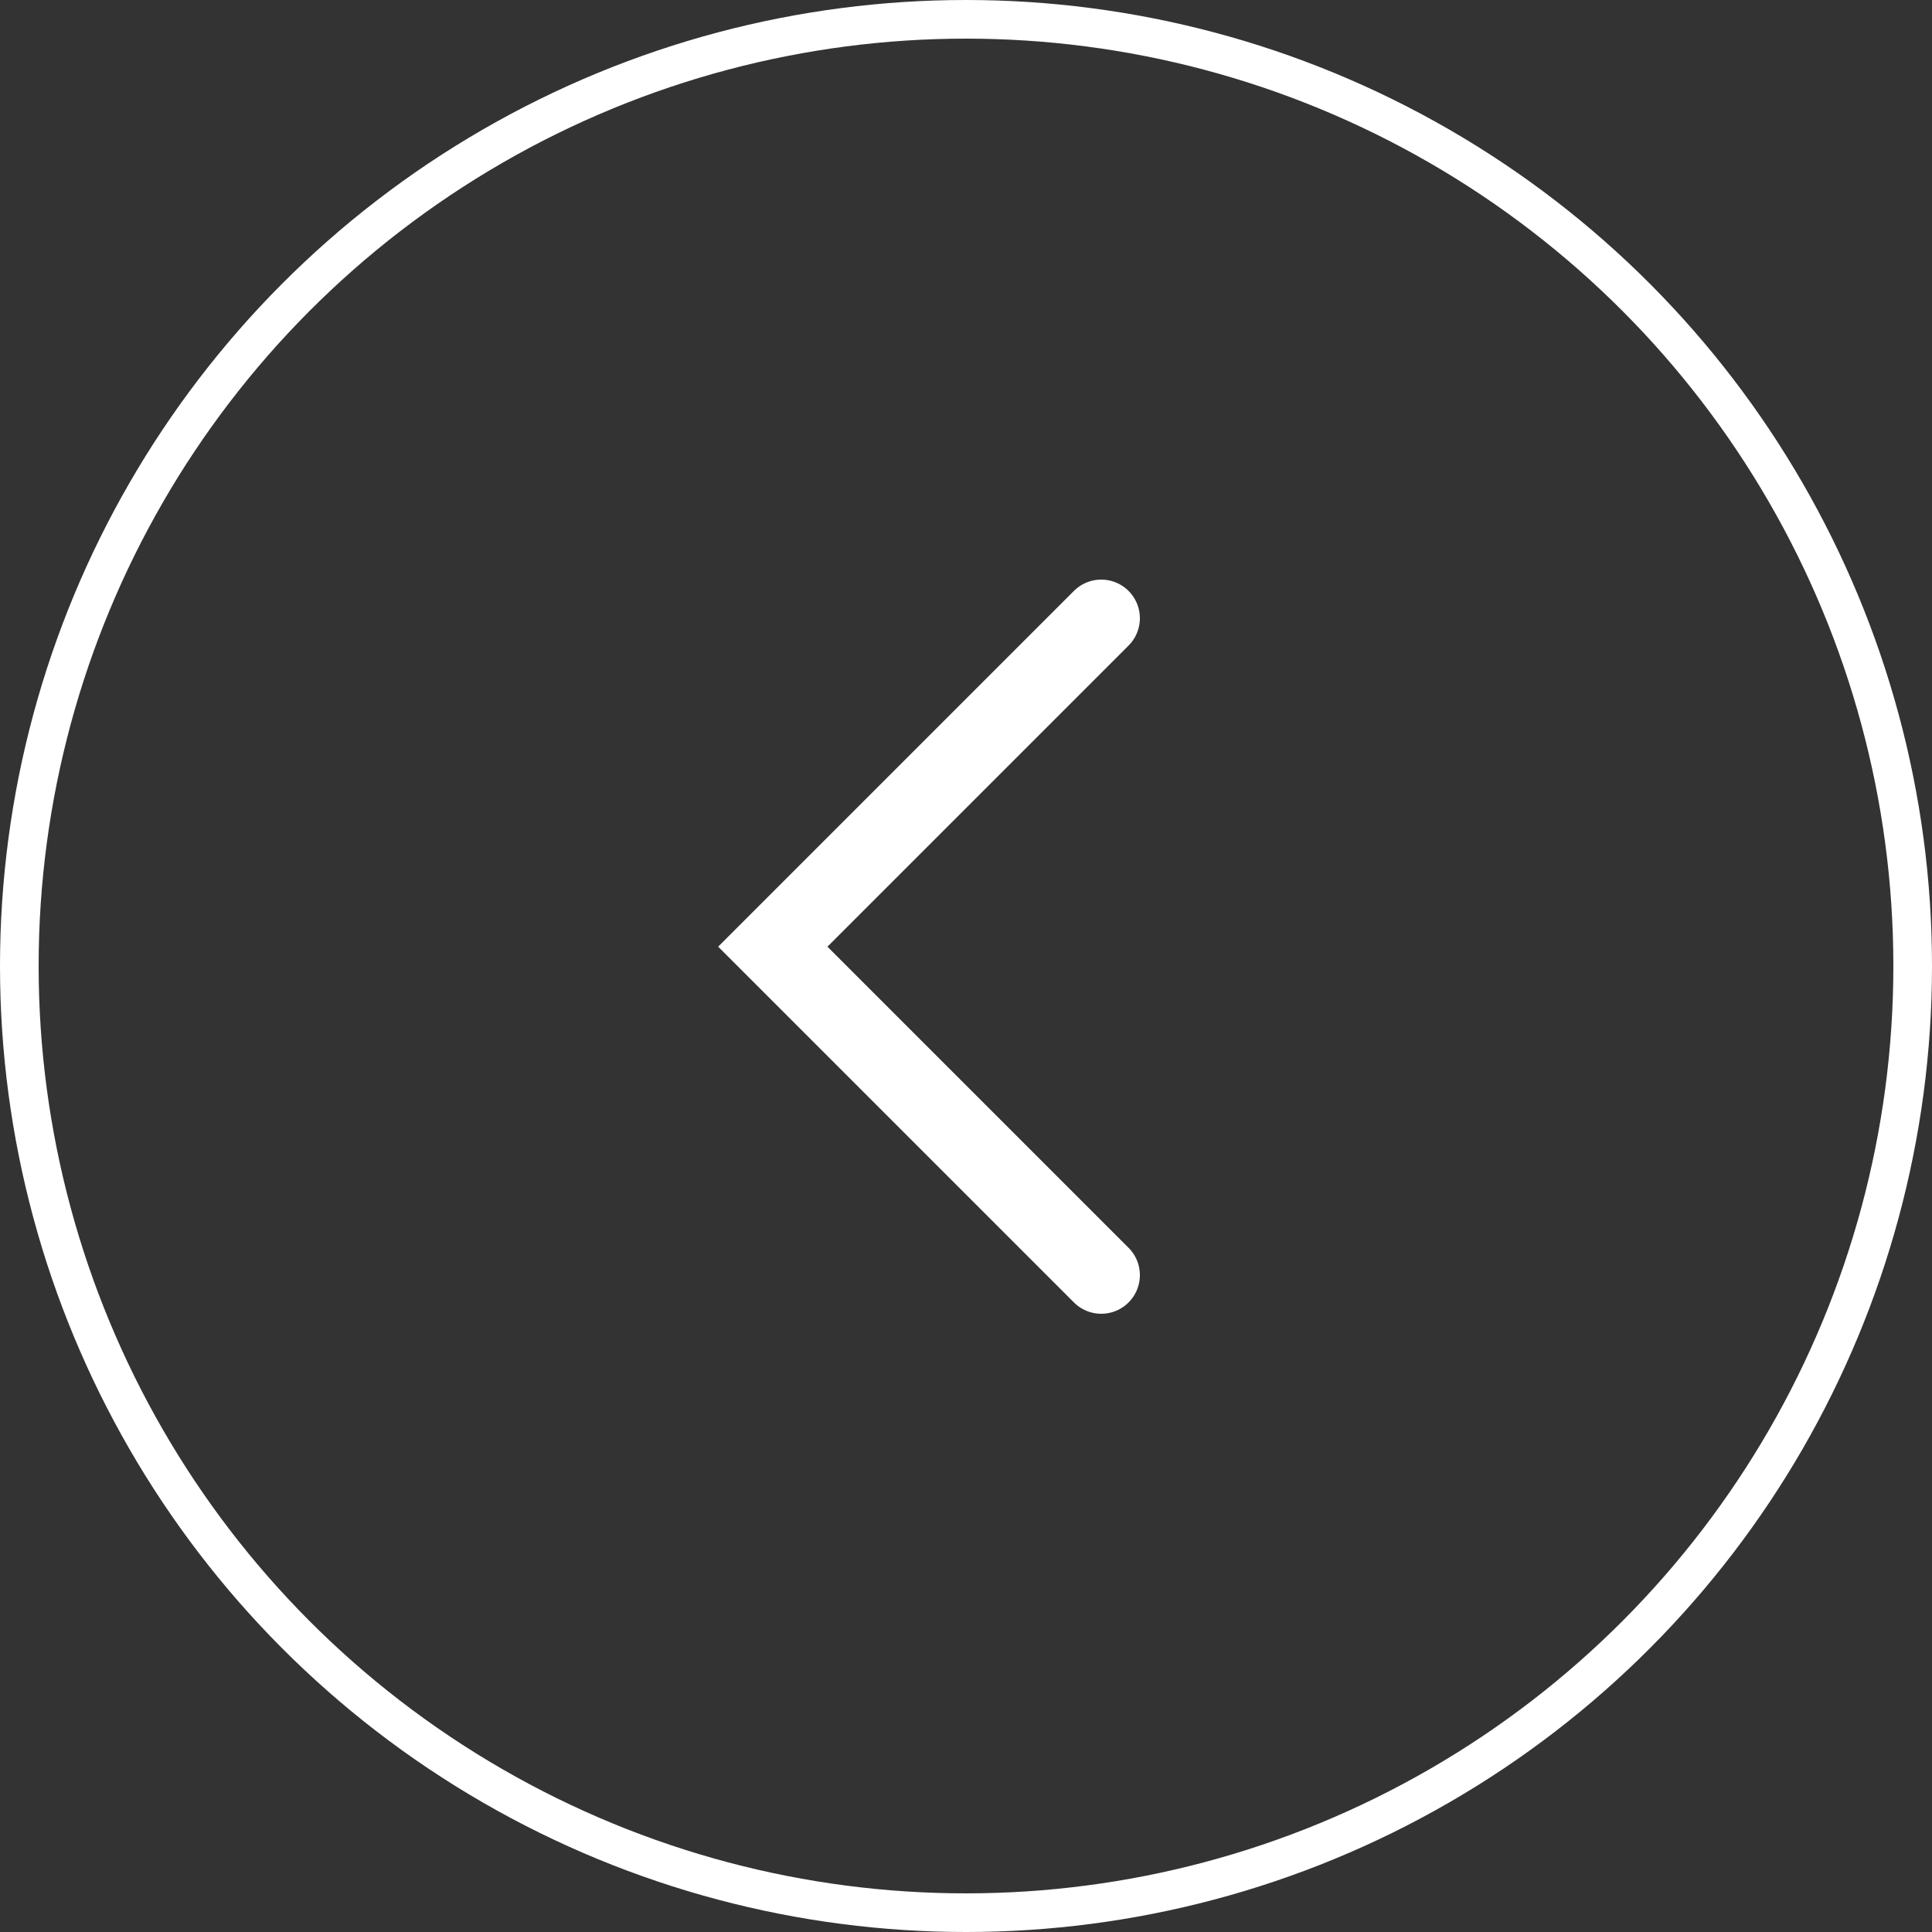<svg width="50" height="50" viewBox="0 0 50 50" fill="none" xmlns="http://www.w3.org/2000/svg"><rect x="0" y="0" width="50" height="50" fill="#333333" stroke="none"/><title>This is a icon</title>
<circle cx="25" cy="25" r="24.5" stroke="white"/>
<path d="M28.5 16L20 24.5L28.5 33" stroke="white" stroke-width="2" stroke-linecap="round"/>
</svg>
